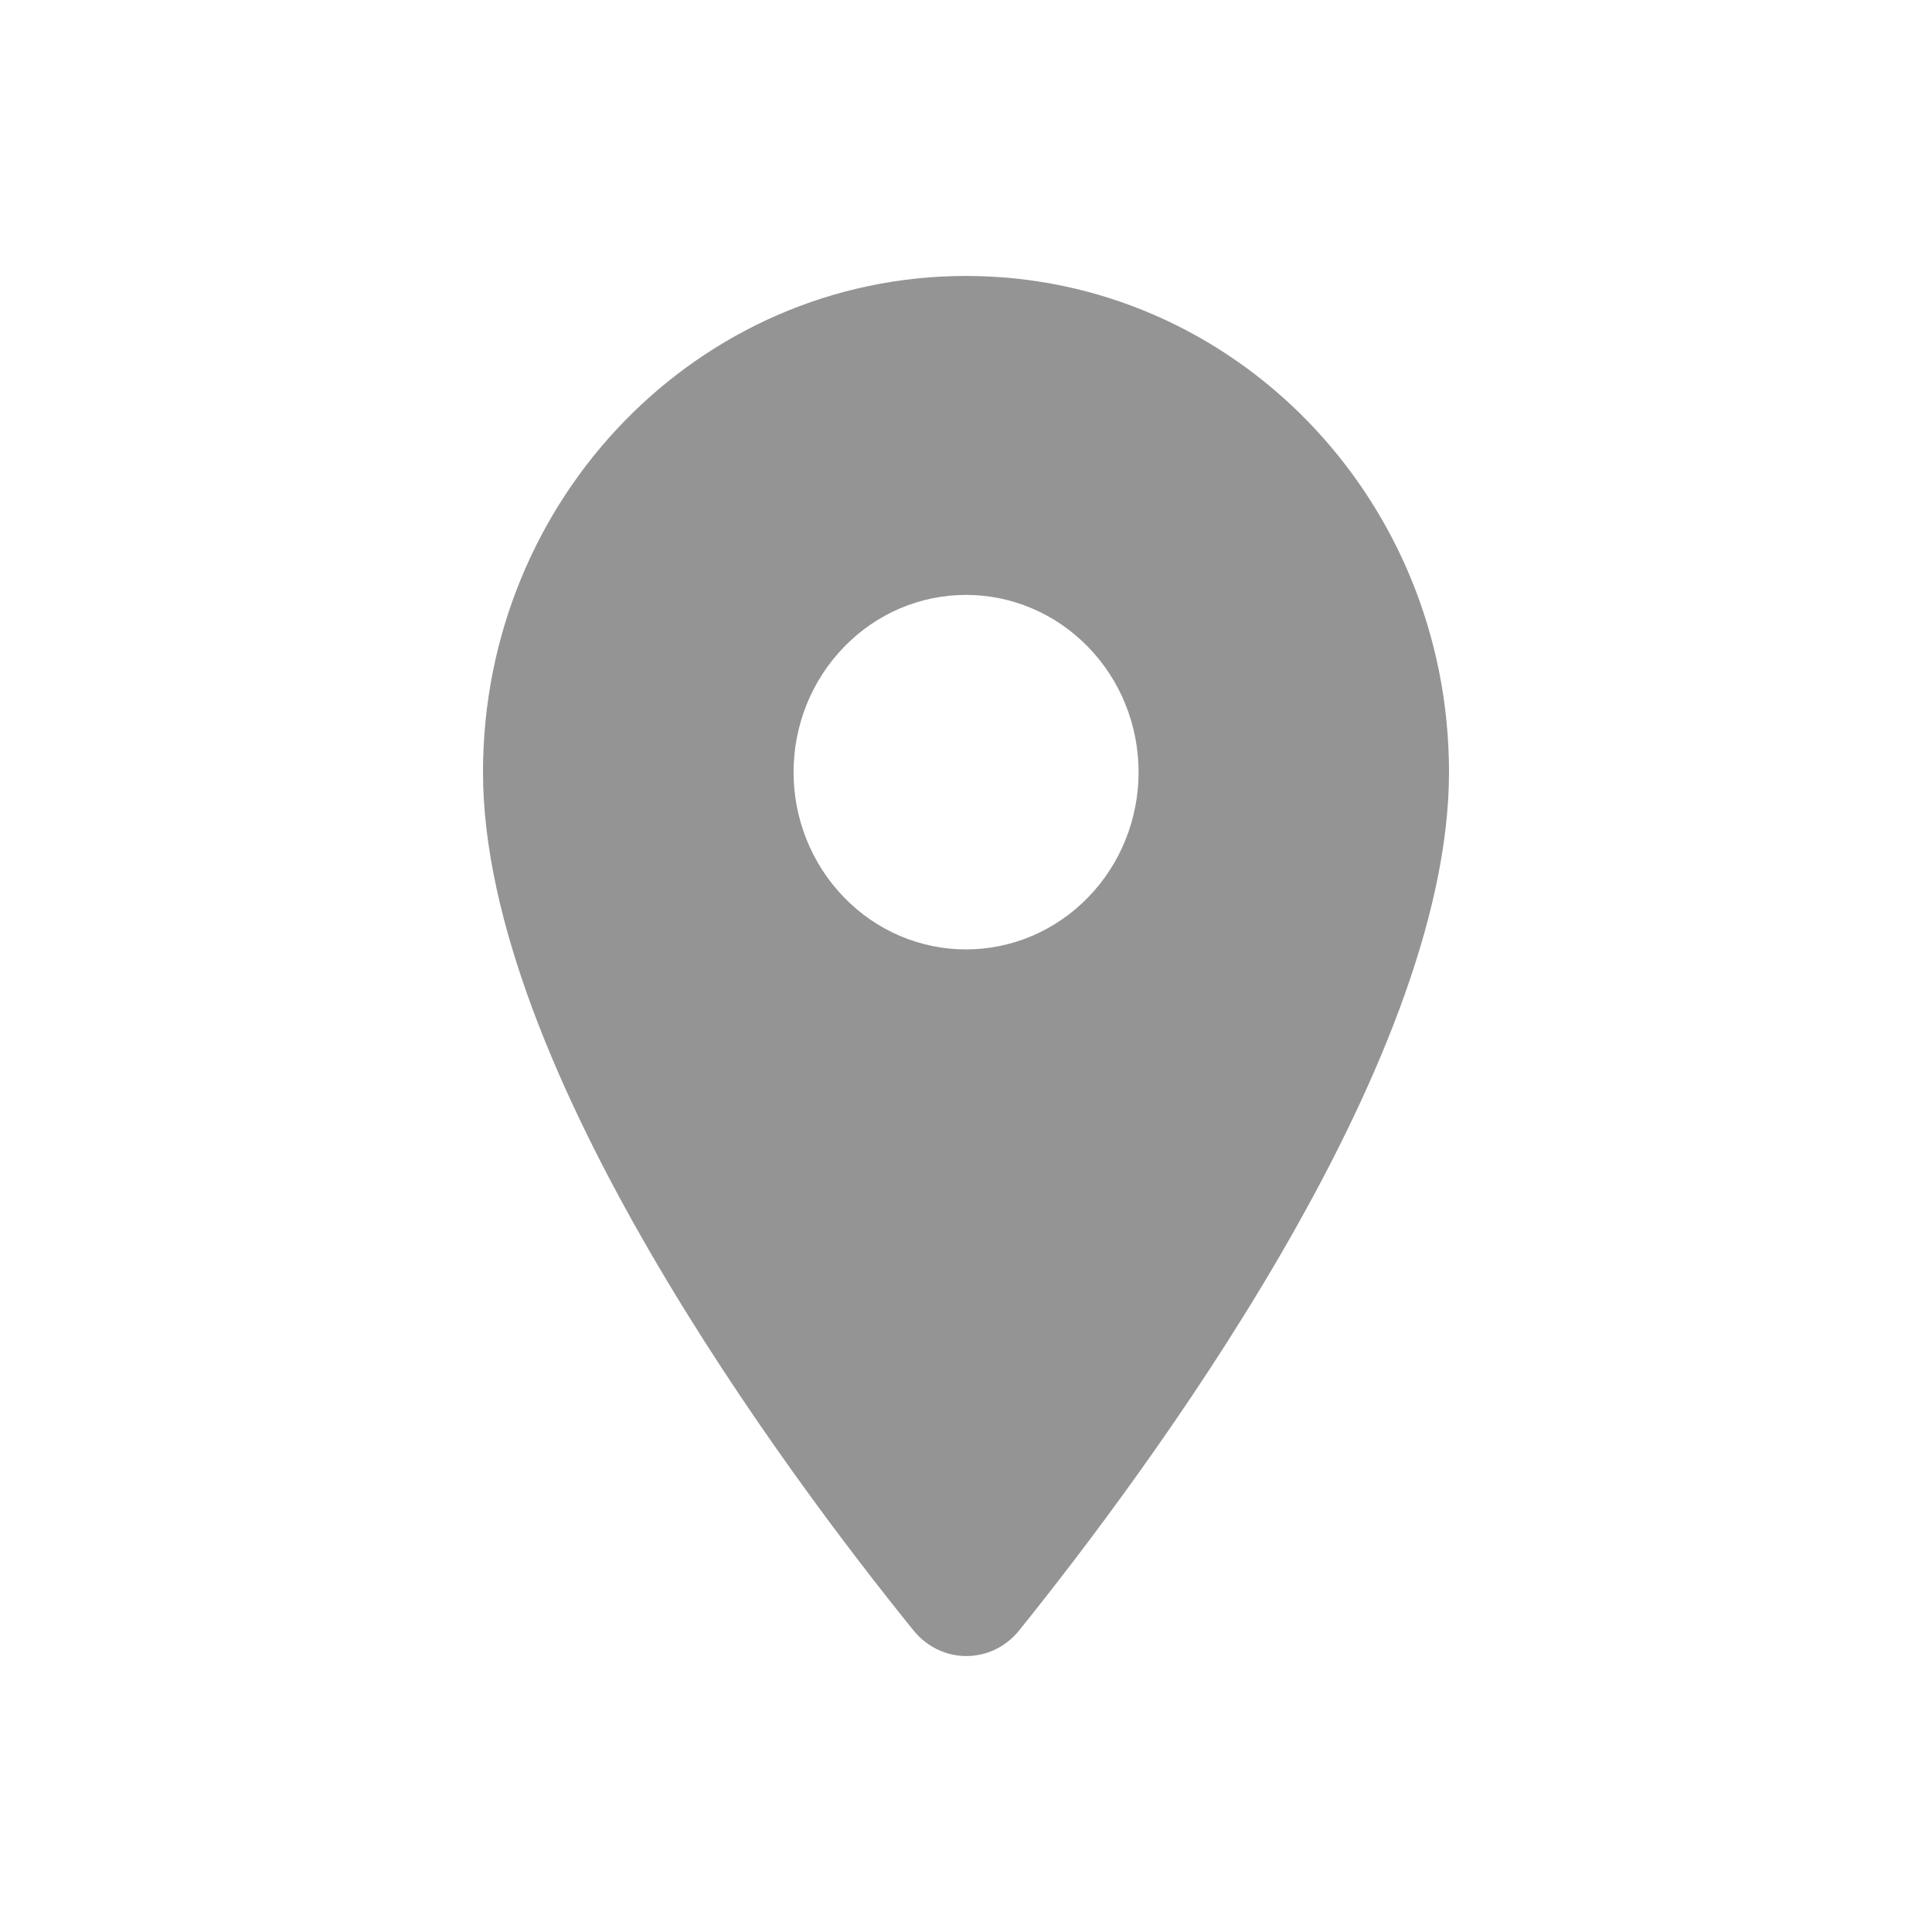 <svg width="12" height="12" viewBox="0 0 12 12" fill="none" xmlns="http://www.w3.org/2000/svg">
<mask id="mask0" style="mask-type:alpha" maskUnits="userSpaceOnUse" x="0" y="0" width="12" height="12">
<rect width="12" height="12" fill="#C4C4C4"/>
</mask>
<g mask="url(#mask0)">
<path d="M6 1.714C4.342 1.714 3 3.092 3 4.796C3 6.632 4.894 9.163 5.674 10.127C5.846 10.339 6.159 10.339 6.33 10.127C7.106 9.163 9 6.632 9 4.796C9 3.092 7.659 1.714 6 1.714ZM6 5.897C5.716 5.897 5.443 5.781 5.243 5.574C5.042 5.368 4.929 5.088 4.929 4.796C4.929 4.504 5.042 4.224 5.243 4.018C5.443 3.811 5.716 3.695 6 3.695C6.284 3.695 6.557 3.811 6.758 4.018C6.959 4.224 7.072 4.504 7.072 4.796C7.072 5.088 6.959 5.368 6.758 5.574C6.557 5.781 6.284 5.897 6 5.897Z" fill="#949494"/>
</g>
</svg>
